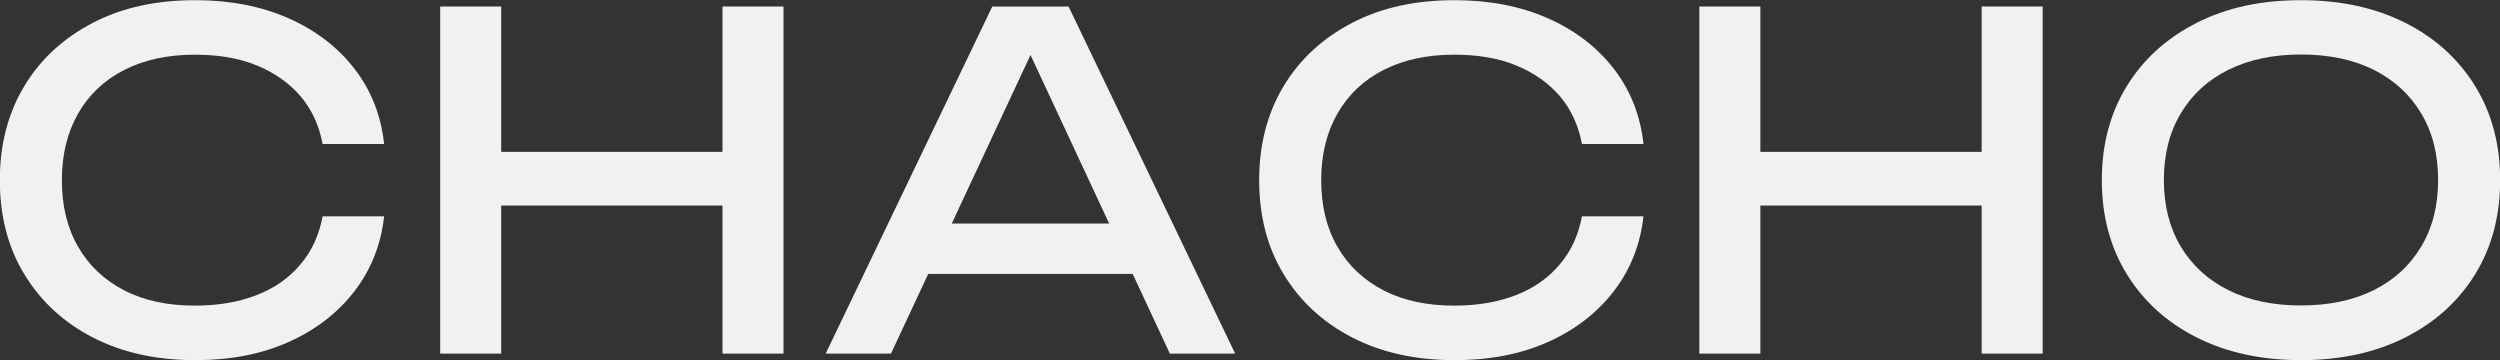 <?xml version="1.0" encoding="UTF-8"?> <svg xmlns="http://www.w3.org/2000/svg" id="_Слой_2" data-name="Слой 2" viewBox="0 0 145.85 21.01"><rect x="0" y="0" width="145.85" height="21.01" fill="#333333" stroke="none"/><defs><style> .cls-1 { fill: #f1f1f2; } </style></defs><g id="Layer_1" data-name="Layer 1"><g><path class="cls-1" d="M22.41,12.61c-.18,1.66-.76,3.12-1.74,4.39-.98,1.27-2.26,2.25-3.85,2.96s-3.39,1.05-5.43,1.05c-2.27,0-4.26-.44-5.97-1.32-1.71-.88-3.04-2.11-4-3.69-.96-1.57-1.43-3.41-1.43-5.49s.48-3.92,1.43-5.49c.95-1.58,2.29-2.8,4-3.69s3.7-1.32,5.97-1.32c2.03,0,3.84.35,5.43,1.05s2.87,1.68,3.85,2.94c.98,1.26,1.56,2.73,1.74,4.4h-3.59c-.2-1.08-.63-2.01-1.28-2.78-.66-.77-1.51-1.37-2.55-1.8s-2.25-.63-3.62-.63c-1.58,0-2.96.3-4.12.89s-2.06,1.44-2.69,2.54c-.63,1.1-.95,2.39-.95,3.89s.31,2.79.95,3.89c.63,1.1,1.53,1.94,2.69,2.54s2.53.89,4.12.89c1.37,0,2.57-.21,3.62-.62s1.89-1.01,2.55-1.8c.66-.78,1.08-1.71,1.28-2.79h3.59Z"></path><path class="cls-1" d="M25.68.38h3.56v20.25h-3.56V.38ZM27.59,8.86h16.25v3.13h-16.25v-3.13ZM42.15.38h3.56v20.25h-3.56V.38Z"></path><path class="cls-1" d="M62.34.38l9.72,20.25h-3.81L59.43,1.73h1.38l-8.83,18.9h-3.81L57.89.38h4.46ZM52.95,15.98v-2.94h14.15v2.94h-14.15Z"></path><path class="cls-1" d="M95.88,12.61c-.18,1.66-.76,3.12-1.74,4.39-.98,1.27-2.26,2.25-3.85,2.96s-3.39,1.05-5.43,1.05c-2.27,0-4.26-.44-5.97-1.32-1.71-.88-3.04-2.11-4-3.69-.96-1.57-1.43-3.41-1.43-5.49s.48-3.92,1.43-5.49c.95-1.58,2.29-2.8,4-3.69s3.7-1.32,5.97-1.32c2.03,0,3.84.35,5.43,1.05s2.87,1.68,3.85,2.94c.98,1.26,1.56,2.73,1.74,4.4h-3.59c-.2-1.08-.63-2.01-1.28-2.78-.66-.77-1.51-1.37-2.55-1.8s-2.25-.63-3.62-.63c-1.58,0-2.96.3-4.12.89s-2.06,1.44-2.69,2.54c-.63,1.1-.95,2.39-.95,3.89s.31,2.79.95,3.89c.63,1.1,1.53,1.94,2.69,2.54s2.53.89,4.12.89c1.37,0,2.57-.21,3.62-.62s1.89-1.01,2.55-1.8c.66-.78,1.08-1.71,1.28-2.79h3.59Z"></path><path class="cls-1" d="M99.14.38h3.56v20.25h-3.56V.38ZM101.06,8.86h16.25v3.13h-16.25v-3.13ZM115.61.38h3.56v20.25h-3.56V.38Z"></path><path class="cls-1" d="M134.24,21.01c-2.3,0-4.33-.44-6.08-1.32-1.75-.88-3.1-2.11-4.08-3.69-.97-1.57-1.46-3.41-1.46-5.49s.49-3.92,1.46-5.49c.97-1.58,2.33-2.8,4.08-3.69s3.77-1.32,6.08-1.32,4.33.44,6.08,1.32,3.1,2.11,4.08,3.69c.97,1.58,1.46,3.41,1.46,5.49s-.49,3.92-1.46,5.49c-.97,1.58-2.33,2.8-4.08,3.69-1.75.88-3.77,1.32-6.08,1.32ZM134.24,17.82c1.64,0,3.05-.3,4.24-.89,1.19-.59,2.11-1.44,2.77-2.54.66-1.1.99-2.39.99-3.89s-.33-2.79-.99-3.89c-.66-1.1-1.58-1.94-2.77-2.54-1.19-.59-2.6-.89-4.24-.89s-3.03.3-4.23.89-2.12,1.44-2.78,2.54-.99,2.39-.99,3.89.33,2.79.99,3.89c.66,1.1,1.58,1.94,2.78,2.54s2.61.89,4.23.89Z"></path></g></g></svg> 